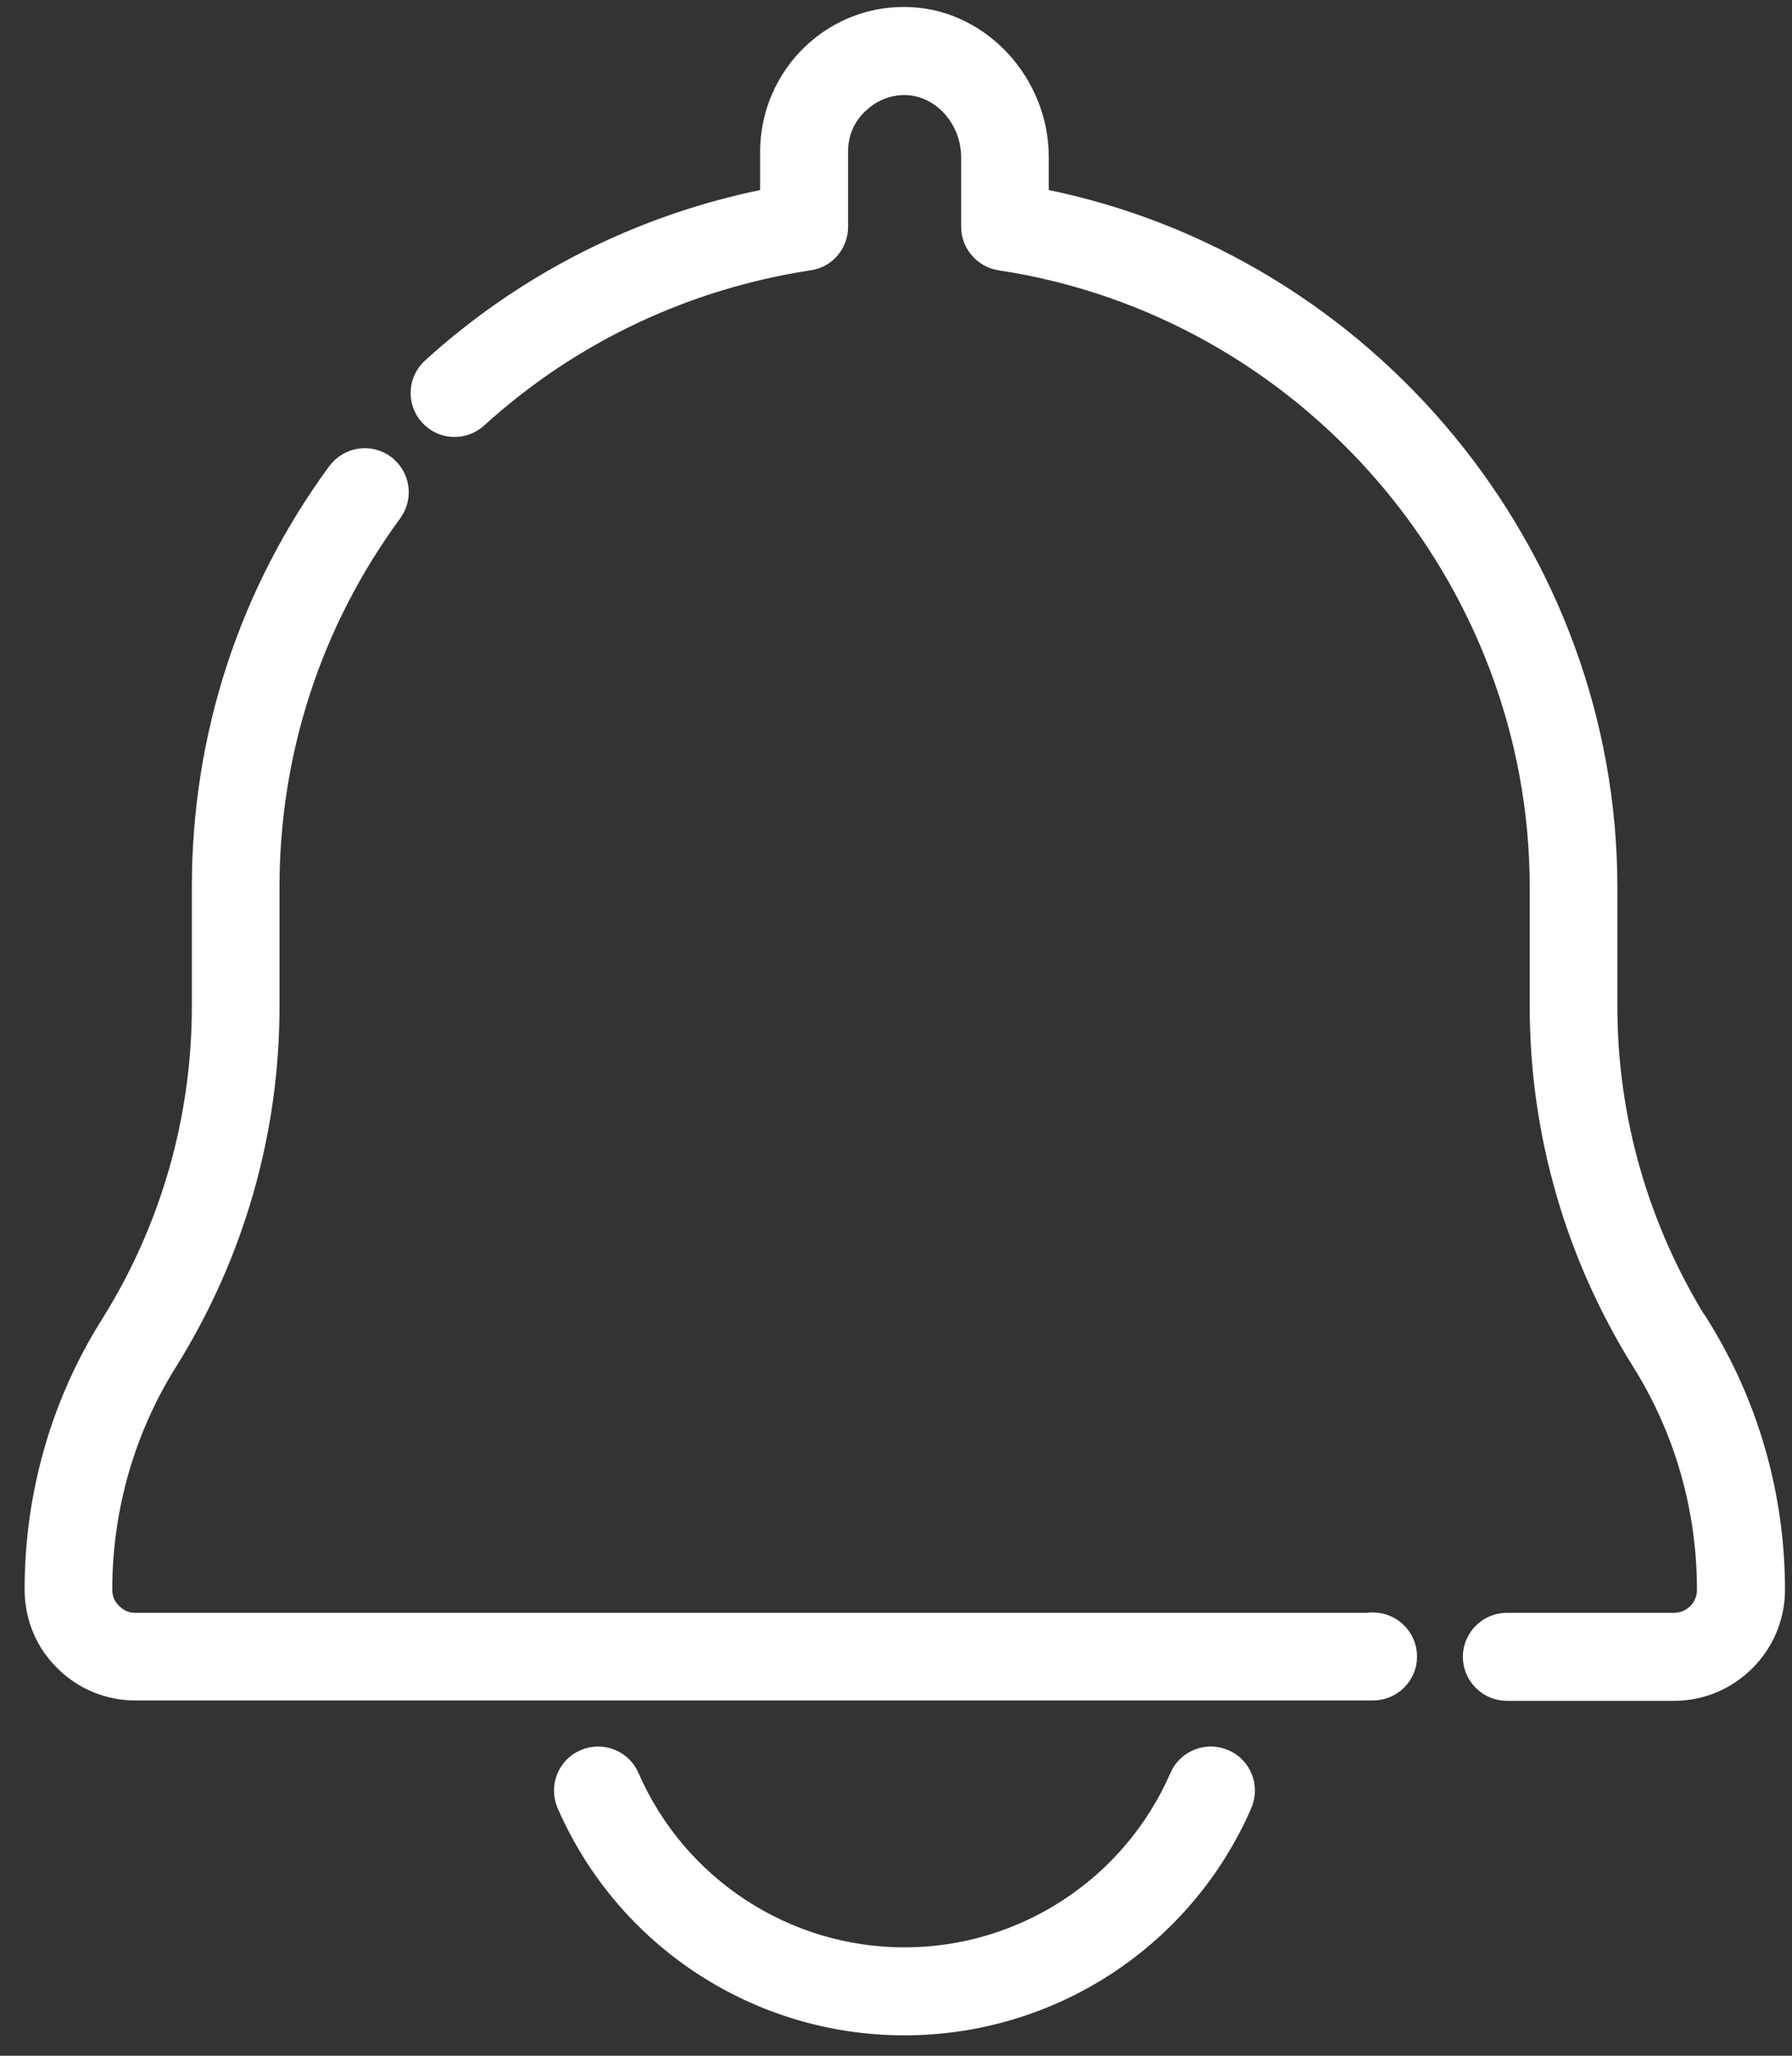 <?xml version="1.0" encoding="UTF-8"?>
<svg xmlns="http://www.w3.org/2000/svg" width="34" height="39" viewBox="0 0 34 39" fill="none">
  <rect x="0" y="0" width="34" height="39" fill="#333333" stroke="none"/>
  <path d="M12.023 33.677C11.861 33.302 11.428 33.134 11.054 33.295C10.679 33.457 10.511 33.89 10.672 34.264L10.672 34.264C11.798 36.846 14.341 38.513 17.16 38.513C19.98 38.513 22.523 36.846 23.649 34.264L23.649 34.264C23.81 33.89 23.642 33.457 23.267 33.295C22.893 33.134 22.46 33.302 22.298 33.677C21.406 35.722 19.386 37.044 17.16 37.044C14.935 37.044 12.915 35.722 12.023 33.677ZM12.023 33.677C12.023 33.677 12.023 33.677 12.023 33.677L11.931 33.717L12.023 33.677C12.023 33.677 12.023 33.677 12.023 33.677ZM2.186 30.532L2.186 30.532L2.182 30.528C2.083 30.434 2.03 30.302 2.03 30.163C2.03 28.633 2.456 27.147 3.264 25.863L3.265 25.862C4.531 23.828 5.203 21.494 5.203 19.101V16.836C5.203 14.274 6.002 11.833 7.512 9.775L7.512 9.775C7.755 9.444 7.681 8.989 7.358 8.747L7.358 8.746C7.027 8.504 6.572 8.578 6.33 8.9L6.329 8.901C4.635 11.209 3.74 13.953 3.74 16.829V19.095C3.74 21.209 3.149 23.278 2.023 25.077C1.067 26.591 0.567 28.348 0.567 30.156C0.567 30.696 0.78 31.204 1.148 31.566C1.522 31.947 2.03 32.16 2.571 32.16H26.051C26.456 32.16 26.786 31.83 26.786 31.426C26.786 31.021 26.456 30.691 26.051 30.691H26.01L26.004 30.697H2.564C2.421 30.697 2.294 30.645 2.186 30.532ZM17.299 0.236L17.299 0.236C16.567 0.196 15.874 0.454 15.346 0.955C14.825 1.45 14.522 2.149 14.522 2.874V3.687C12.13 4.169 9.934 5.275 8.133 6.912C7.831 7.185 7.809 7.648 8.081 7.948C8.353 8.25 8.816 8.272 9.117 8L9.117 8C10.86 6.414 13.025 5.388 15.366 5.029C15.727 4.978 15.991 4.668 15.991 4.302V2.874C15.991 2.546 16.119 2.249 16.359 2.027L16.359 2.027L16.36 2.027C16.594 1.804 16.904 1.687 17.225 1.705C17.825 1.74 18.336 2.305 18.336 2.982V4.302C18.336 4.663 18.601 4.971 18.959 5.029L18.96 5.029C24.756 5.904 29.124 10.977 29.124 16.836V19.101C29.124 21.494 29.796 23.828 31.062 25.862L31.063 25.863C31.871 27.147 32.297 28.633 32.297 30.163C32.297 30.457 32.057 30.697 31.763 30.697H28.59C28.186 30.697 27.855 31.028 27.855 31.432C27.855 31.836 28.186 32.167 28.59 32.167H31.763C32.865 32.167 33.767 31.265 33.767 30.163C33.767 28.354 33.26 26.597 32.311 25.084L32.282 25.037H32.276C31.174 23.248 30.587 21.196 30.587 19.101V16.836C30.587 10.469 25.992 4.928 19.799 3.687V2.982C19.799 1.549 18.682 0.315 17.299 0.236Z" fill="white" stroke="white" stroke-width="0.2"></path>
</svg>
